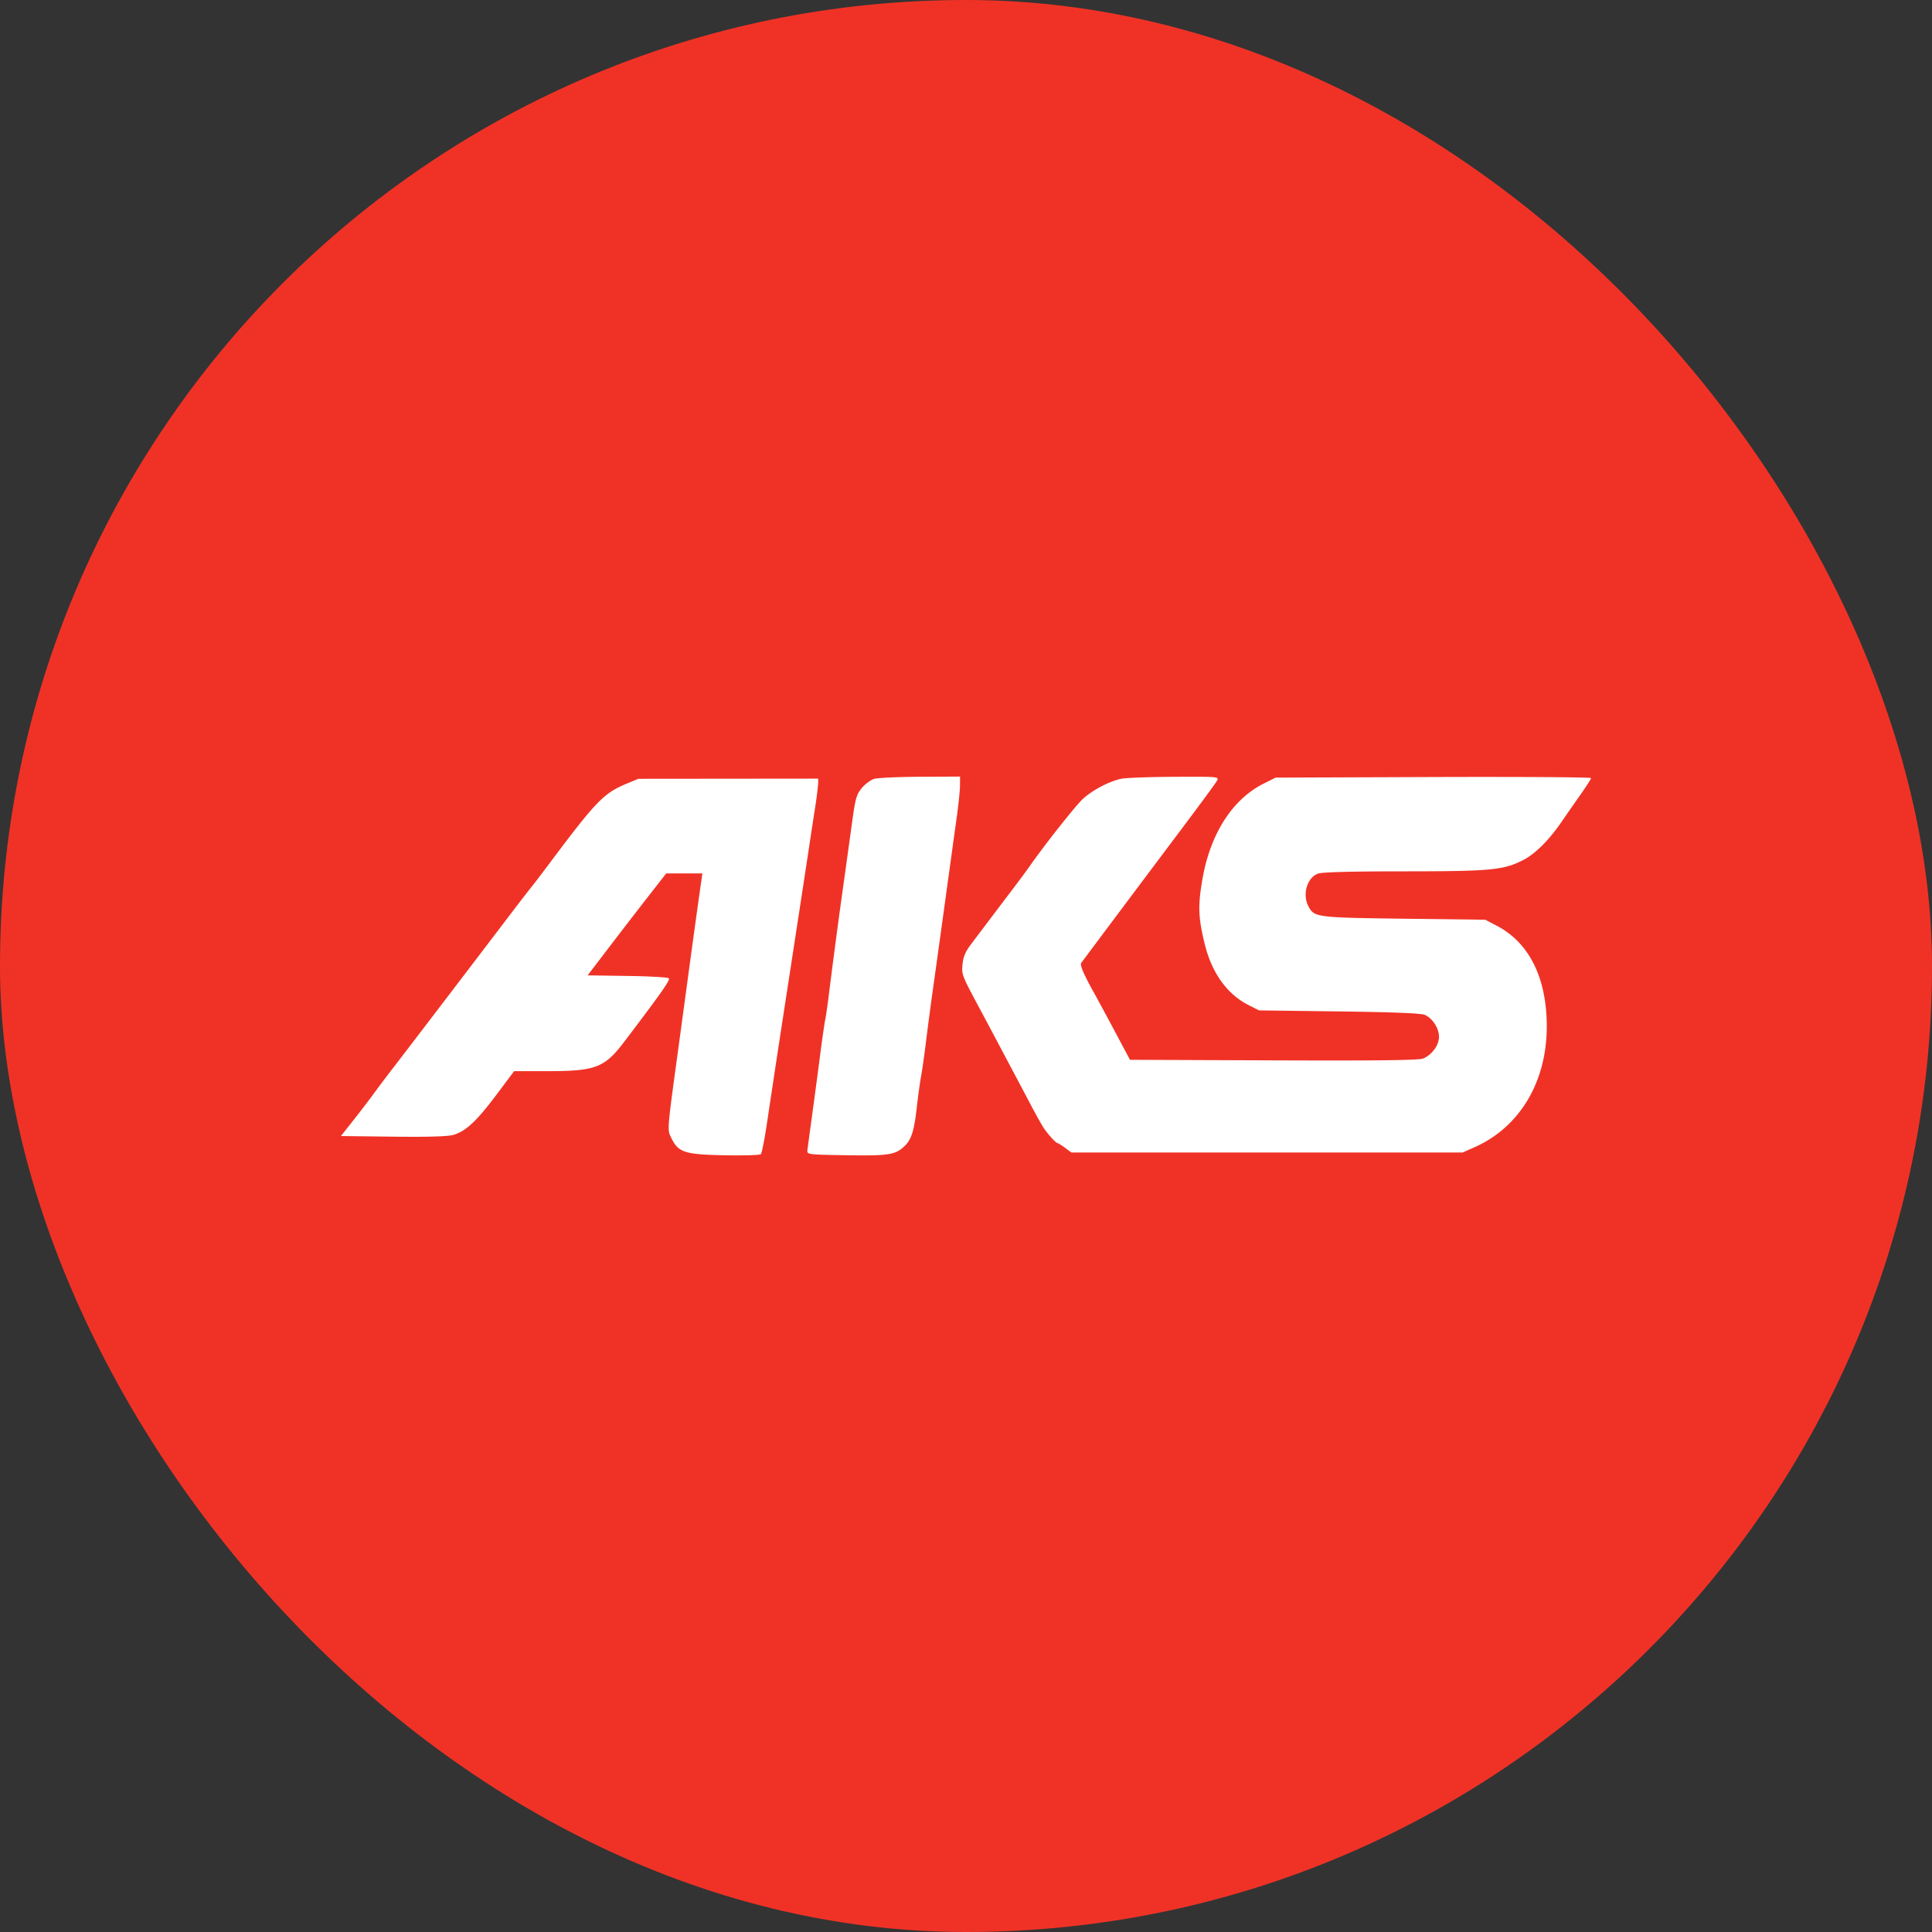 <svg width="90" height="90" fill="none" xmlns="http://www.w3.org/2000/svg"><rect width="100%" height="100%" fill="#333333" stroke="none"/><rect width="90" height="90" rx="45" fill="#F03226"/><path fill-rule="evenodd" clip-rule="evenodd" d="M44.572 38.047c.08-.58.148-1.239.149-1.463l.002-.408-1.844.009c-1.014.005-1.98.048-2.148.097-.168.049-.431.241-.585.428-.244.297-.3.486-.44 1.51l-.355 2.562a357.77 357.77 0 00-.711 5.326c-.078.633-.166 1.26-.197 1.391-.03.132-.137.866-.236 1.632-.099.765-.268 2.039-.377 2.83-.108.792-.207 1.526-.219 1.632-.021.184.043.193 1.654.22 2.064.036 2.405-.009 2.811-.366.376-.33.502-.708.638-1.918.057-.5.144-1.127.193-1.39.05-.265.154-.999.232-1.632.077-.633.229-1.778.337-2.543.188-1.333.361-2.587.764-5.518.101-.738.25-1.818.332-2.399zm10.556.455c.805-1.07 1.509-2.03 1.565-2.135.1-.188.069-.19-1.984-.18-1.148.006-2.259.046-2.47.09-.555.114-1.328.517-1.786.931-.332.3-1.81 2.17-2.523 3.193-.105.15-.406.56-.67.907-.44.58-1.13 1.492-2.023 2.675-.262.346-.364.587-.398.932-.01.11-.018.195-.015.28.012.297.169.588.883 1.92.212.395.551 1.032.754 1.415l.751 1.416c.211.396.56 1.055.775 1.464.215.409.48.888.588 1.064.194.318.613.783.704.783.026 0 .179.097.34.216l.29.215h18.226l.559-.248c2.35-1.046 3.622-3.537 3.317-6.493-.188-1.823-.981-3.145-2.296-3.828l-.526-.274-3.783-.048c-4.104-.052-4.188-.063-4.46-.59-.287-.555-.05-1.336.46-1.514.19-.066 1.618-.103 4.008-.103 4.02 0 4.617-.056 5.531-.52.56-.284 1.2-.919 1.788-1.772.24-.349.65-.937.91-1.306.26-.37.473-.706.475-.747.001-.04-3.305-.062-7.347-.048l-7.35.027-.57.288c-1.443.727-2.47 2.333-2.835 4.429-.218 1.256-.2 1.796.106 3.041.332 1.349 1.048 2.341 2.054 2.846l.48.24 3.734.048c2.55.034 3.814.085 3.986.162.36.16.658.624.658 1.02 0 .391-.331.844-.74 1.013-.192.08-2.11.103-6.96.085l-6.696-.026-.204-.383c-.688-1.295-1.26-2.36-1.47-2.735-.474-.85-.666-1.297-.598-1.392.174-.24 3.446-4.608 4.763-6.358zm-17.164-.838a16.39 16.39 0 00.15-1.176l.001-.216-4.189.004-4.19.004-.567.236c-1.03.429-1.404.813-3.454 3.546-.421.562-.81 1.074-.862 1.137-.15.182-.631.805-1.344 1.742-1.66 2.183-4.456 5.846-5.113 6.7a71.025 71.025 0 00-1.014 1.343c-.159.22-.561.747-.894 1.17l-.606.767 2.427.029c1.628.019 2.552-.008 2.81-.082.577-.167 1.085-.64 2.001-1.862l.83-1.108h1.562c2.231 0 2.648-.16 3.565-1.366 1.718-2.262 2.155-2.883 2.08-2.959-.047-.046-.917-.096-1.934-.11l-1.849-.027.842-1.103a328.263 328.263 0 012.389-3.095l.43-.552h1.686l-.08.552c-.097.665-.409 2.925-.661 4.798l-.371 2.735c-.468 3.424-.525 3.8-.403 4.101.02.048.044.095.072.15.325.663.618.758 2.467.795.889.017 1.652-.005 1.697-.05.046-.046.173-.686.283-1.424.24-1.603.495-3.29.756-4.988a6446.852 6446.852 0 00.777-5.061c.108-.7.277-1.812.377-2.471.1-.66.247-1.632.329-2.16z" fill="#fff"/></svg>